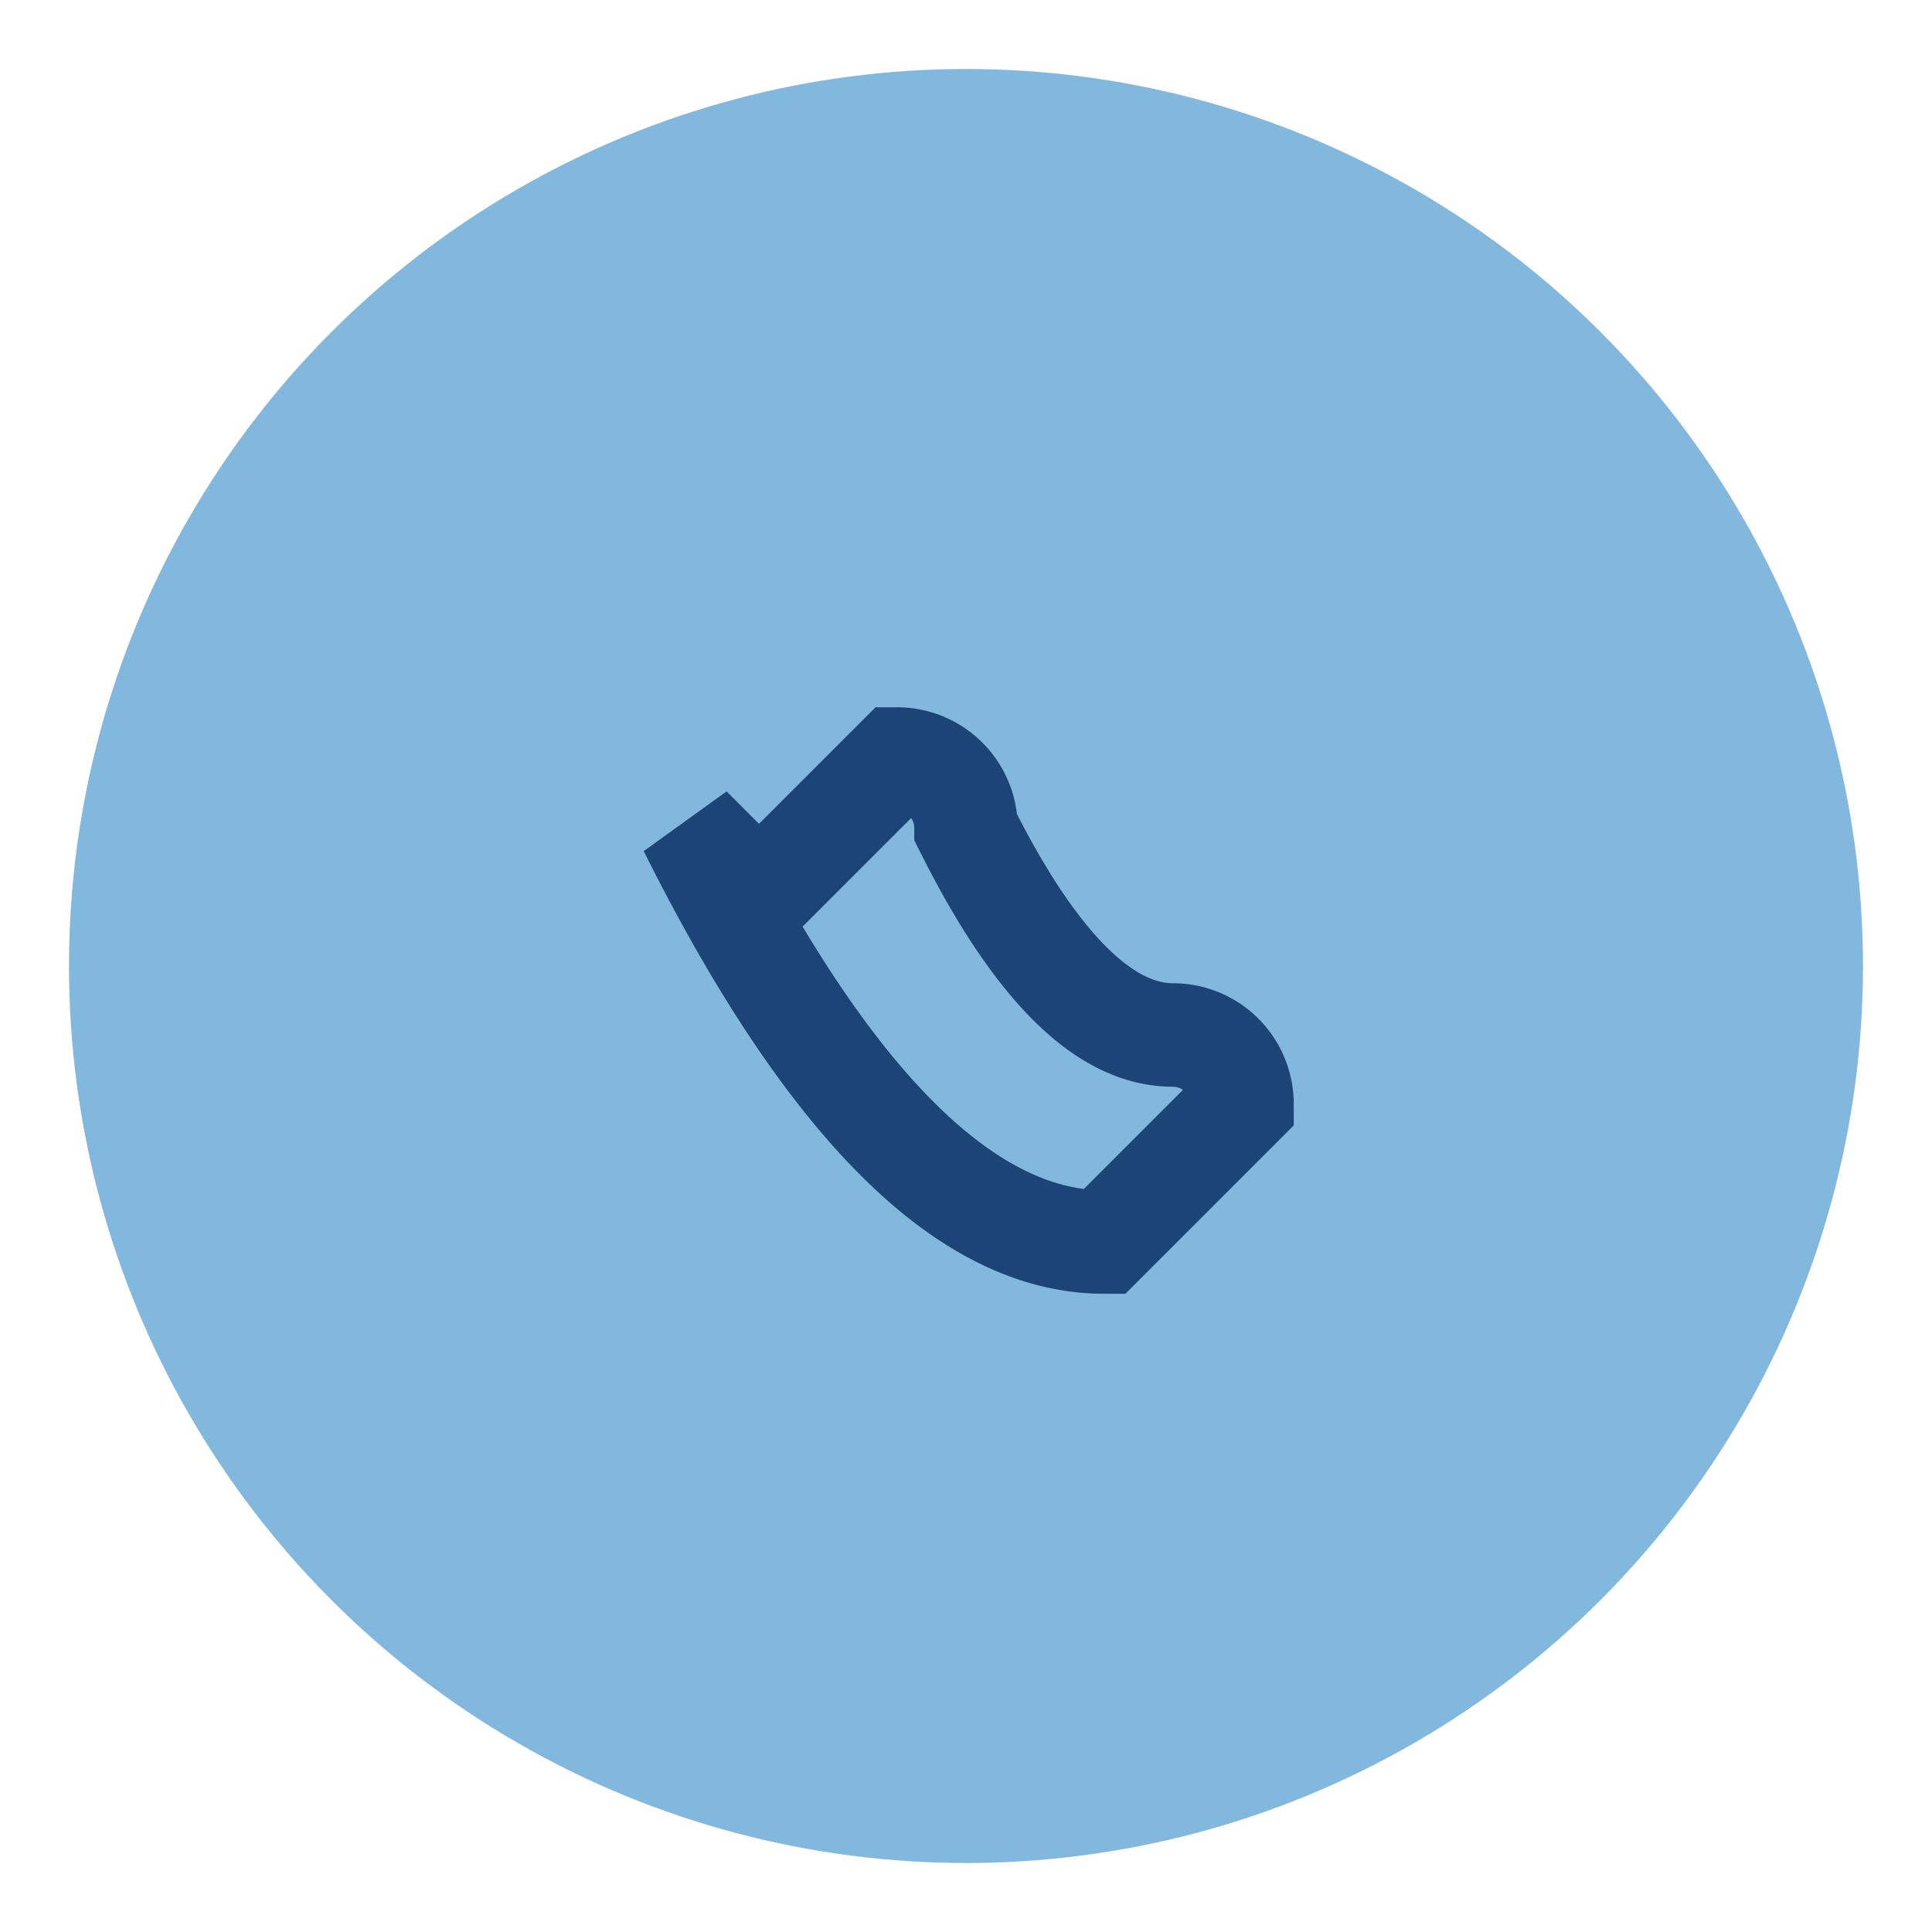 <?xml version="1.0" encoding="UTF-8"?>
<svg xmlns="http://www.w3.org/2000/svg" width="28" height="28" viewBox="0 0 28 28"><circle cx="14" cy="14" r="13" fill="#83B8DE"/><path d="M10 12c2 4 4 6 6 6l2-2a1 1 0 0 0-1-1c-1 0-2-1-3-3a1 1 0 0 0-1-1l-2 2z" stroke="#1D4476" stroke-width="1.5" fill="none"/></svg>